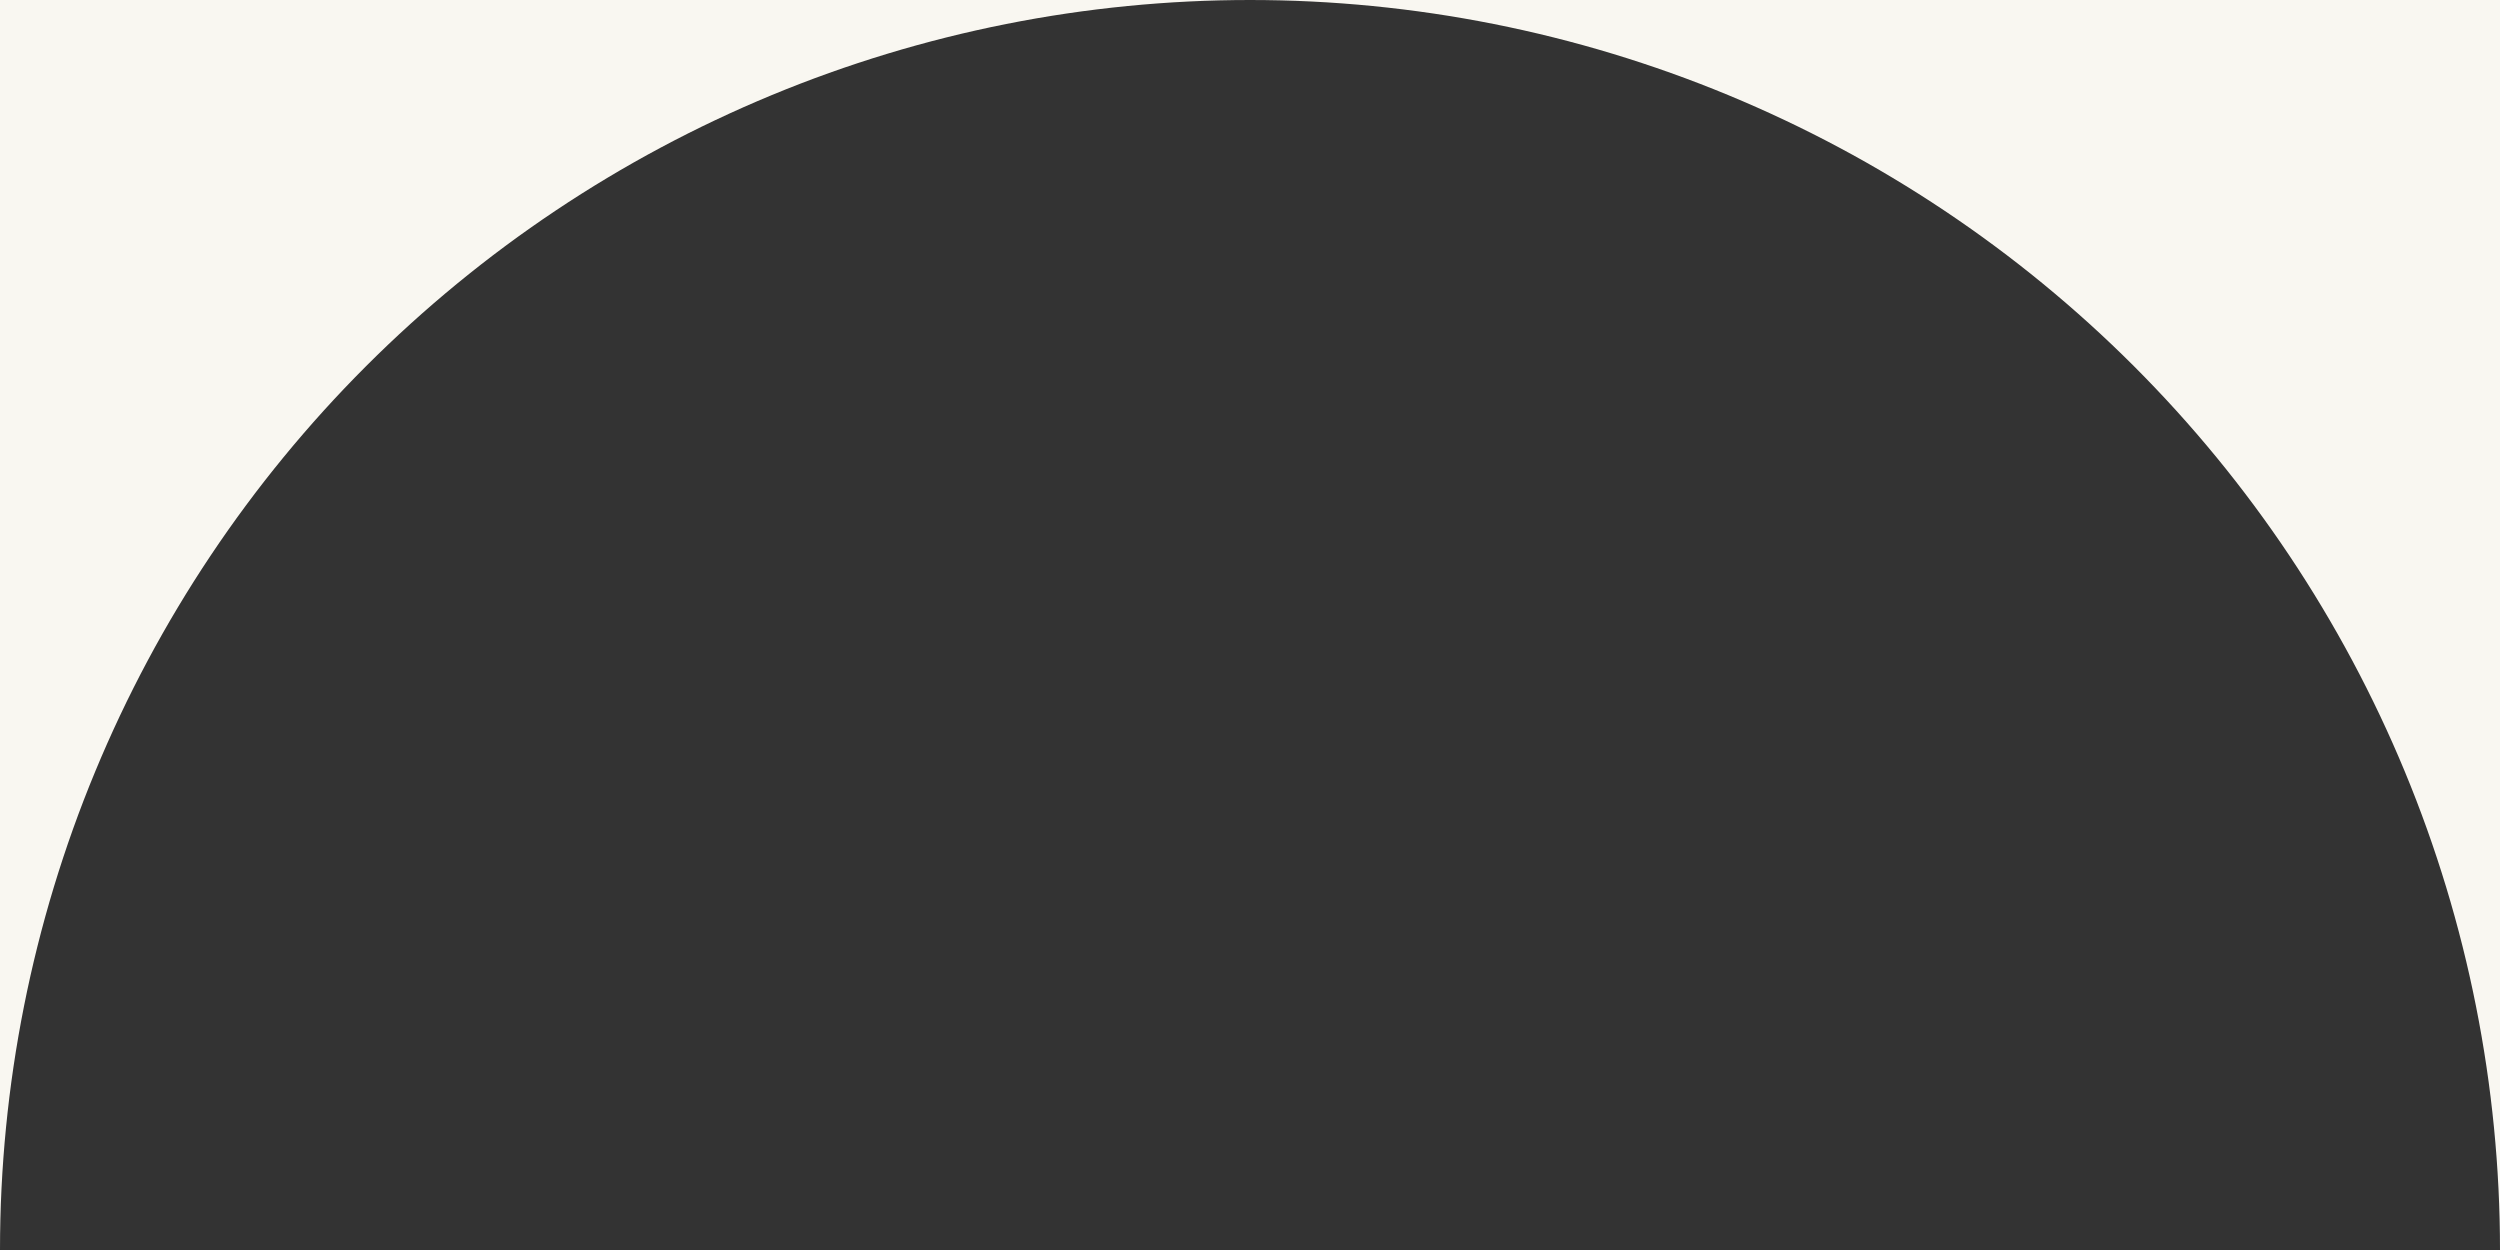 <?xml version="1.0" encoding="UTF-8"?> <svg xmlns="http://www.w3.org/2000/svg" width="1920" height="960" viewBox="0 0 1920 960" fill="none"><rect x="0" y="0" width="1920" height="960" fill="#333333" stroke="none"/><path fill-rule="evenodd" clip-rule="evenodd" d="M1846.92 592.624C1895.17 709.096 1920 833.931 1920 960V0H960H0V960C-1.10213e-05 833.931 24.831 709.097 73.076 592.624C121.32 476.151 192.033 370.322 281.177 281.178C370.322 192.033 476.151 121.32 592.624 73.076C709.096 24.831 833.931 5.51065e-06 960 0C1086.07 -5.51065e-06 1210.9 24.831 1327.38 73.076C1443.85 121.32 1549.68 192.033 1638.82 281.177C1727.97 370.322 1798.68 476.151 1846.92 592.624Z" fill="#F9F7F1"></path></svg> 